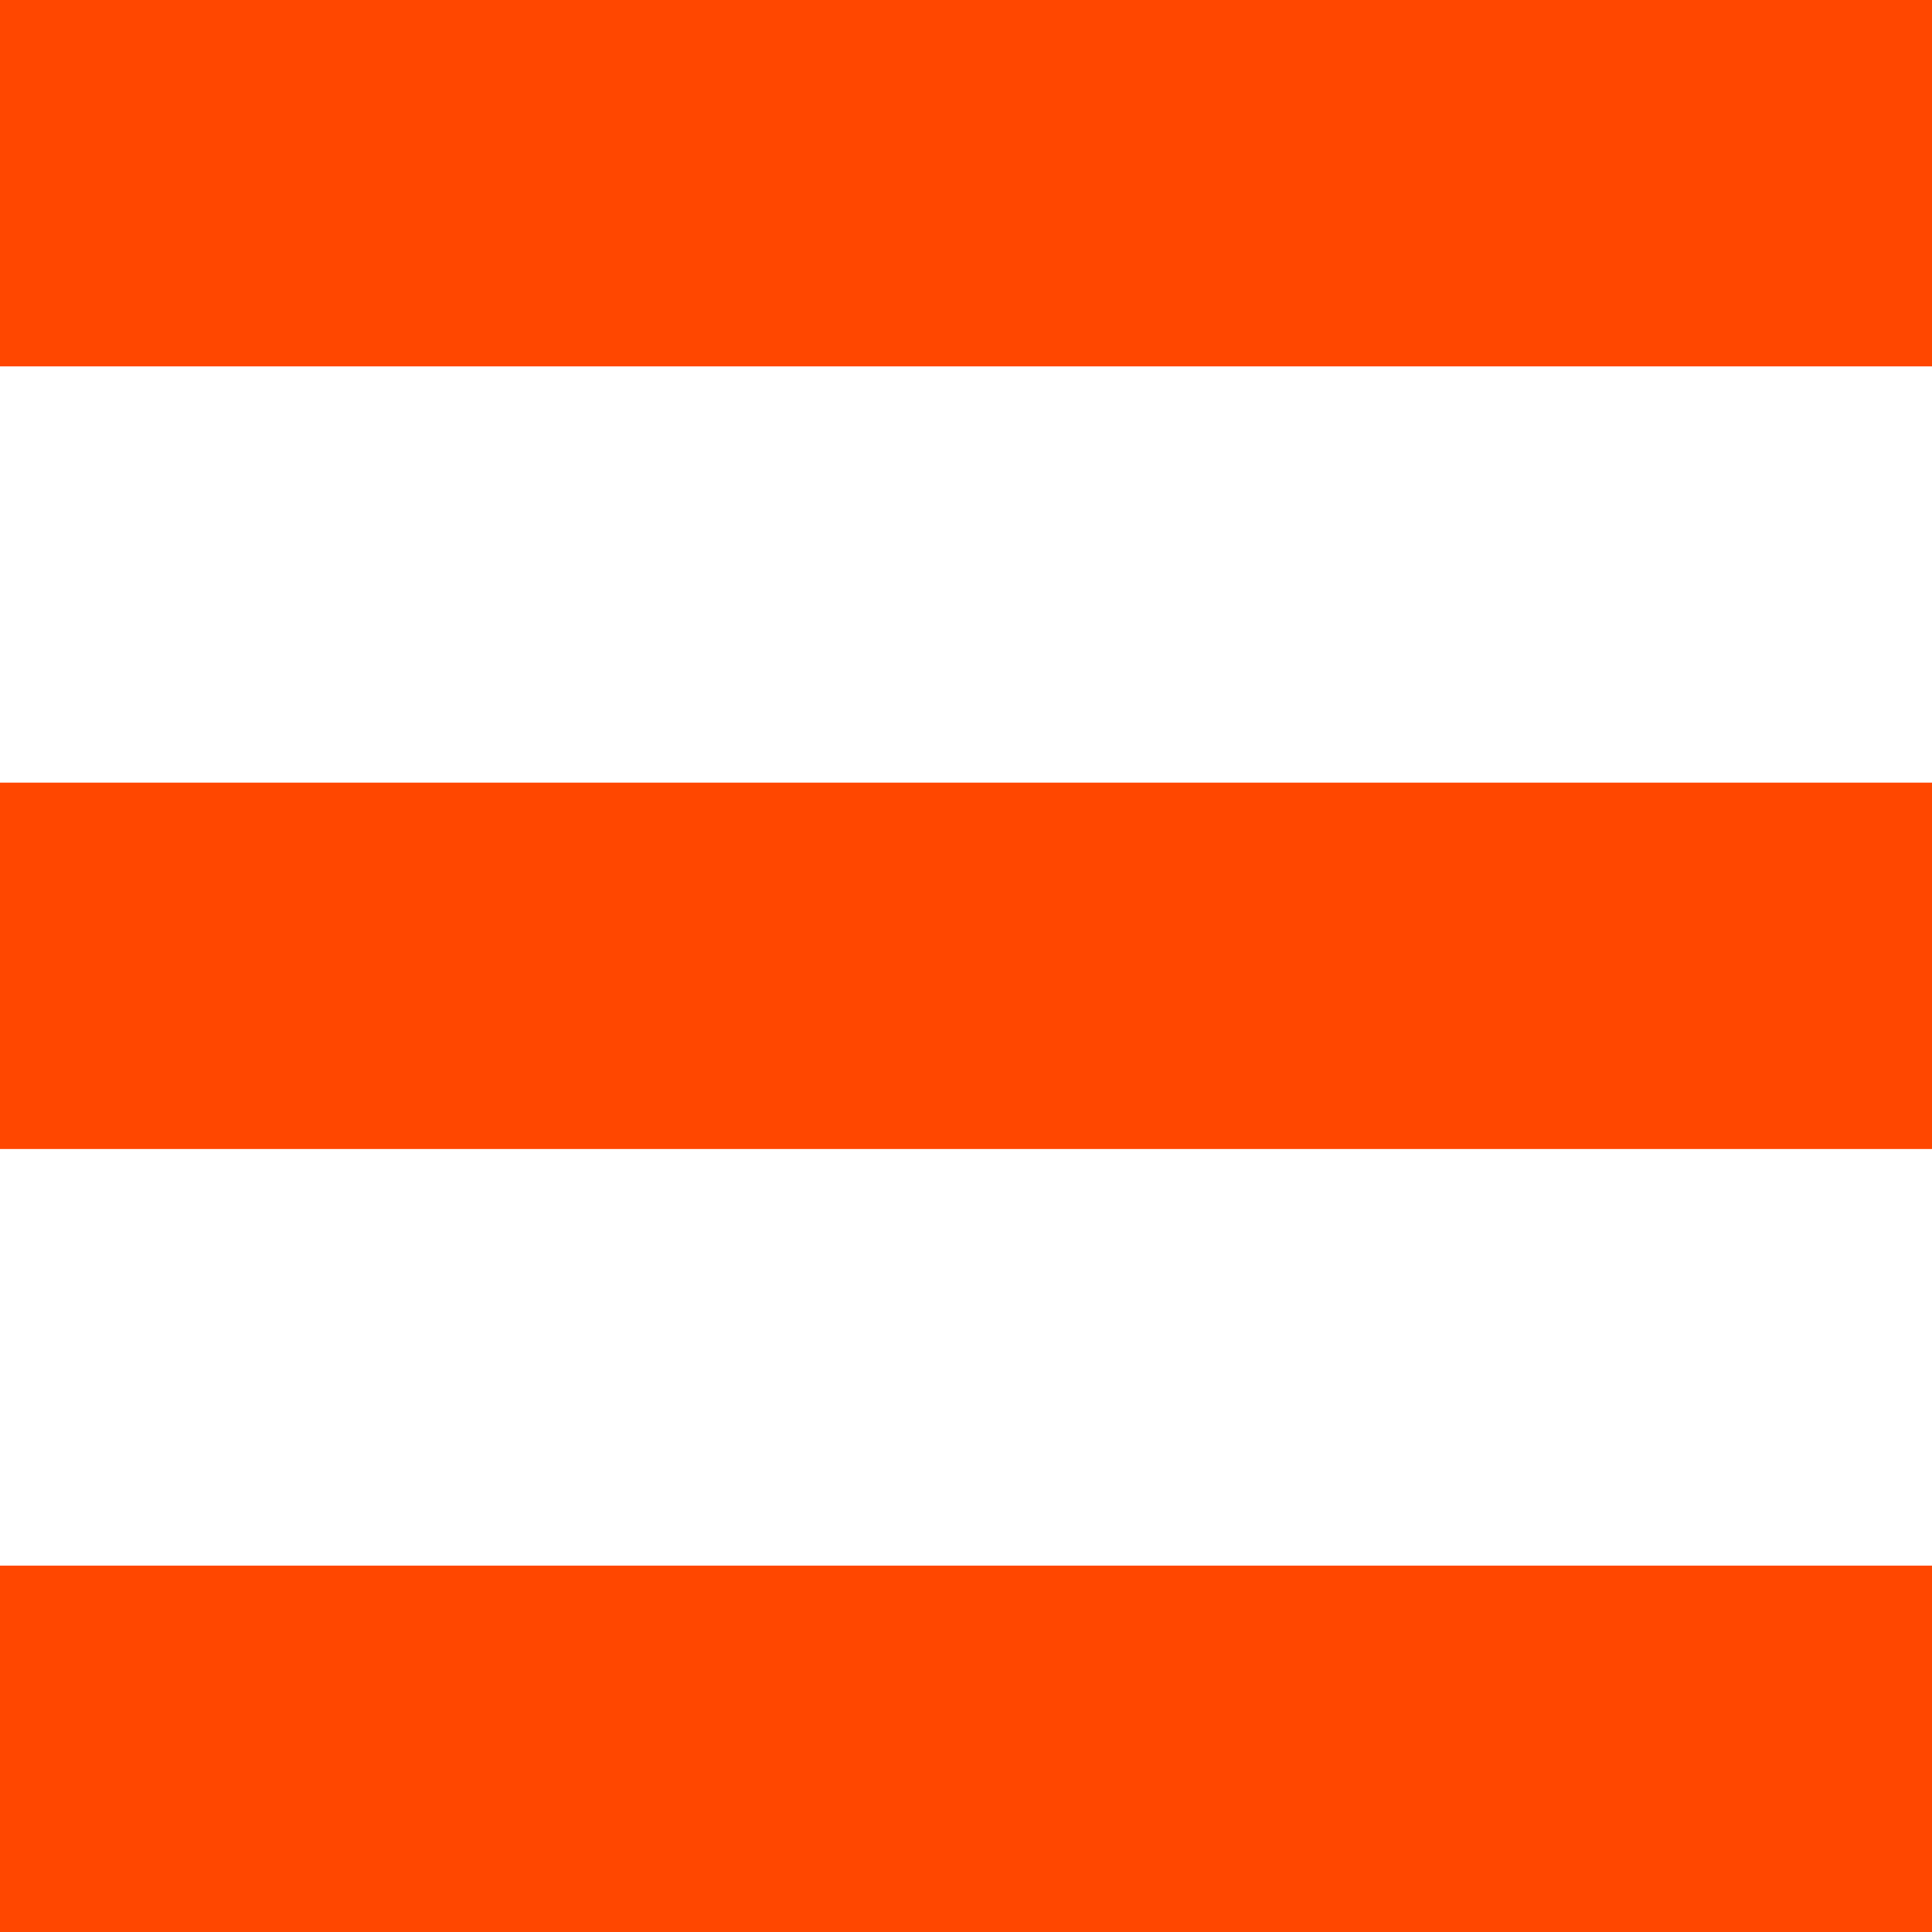 <svg xmlns="http://www.w3.org/2000/svg" viewBox="0 0 55 55"><defs><style>.cls-1{fill:#ff4700;}</style></defs><g id="Capa_2" data-name="Capa 2"><g id="Layer_1" data-name="Layer 1"><rect class="cls-1" width="55" height="10.43"></rect><rect class="cls-1" y="22.28" width="55" height="10.43"></rect><rect class="cls-1" y="44.57" width="55" height="10.43"></rect></g></g></svg>
